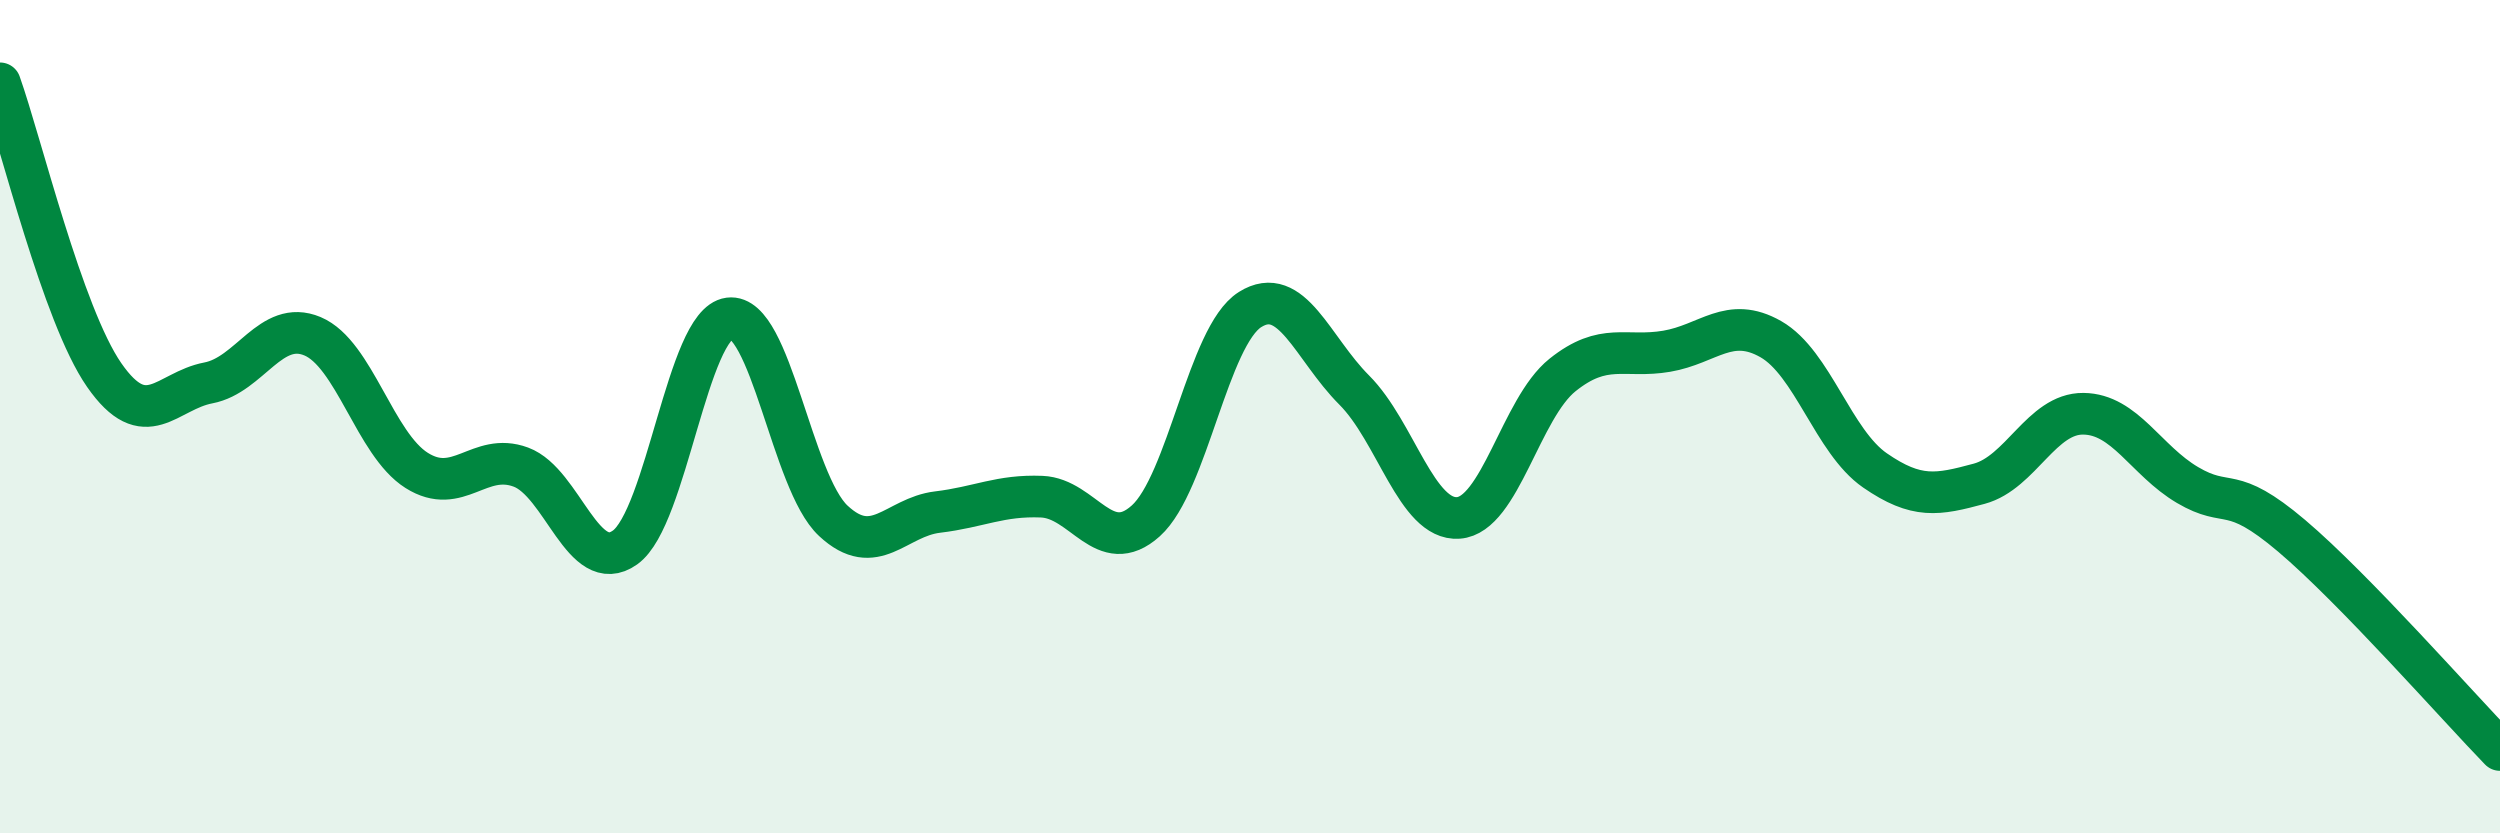 
    <svg width="60" height="20" viewBox="0 0 60 20" xmlns="http://www.w3.org/2000/svg">
      <path
        d="M 0,2 C 0.5,3.4 1.5,7.56 2.5,9 C 3.5,10.44 4,9.38 5,9.19 C 6,9 6.5,7.65 7.5,8.07 C 8.5,8.49 9,10.66 10,11.29 C 11,11.92 11.5,10.84 12.5,11.21 C 13.5,11.58 14,13.85 15,13.14 C 16,12.43 16.5,7.77 17.5,7.64 C 18.5,7.51 19,11.57 20,12.5 C 21,13.43 21.5,12.41 22.5,12.29 C 23.5,12.17 24,11.88 25,11.92 C 26,11.96 26.5,13.4 27.5,12.5 C 28.5,11.6 29,8.06 30,7.43 C 31,6.8 31.5,8.36 32.5,9.36 C 33.5,10.36 34,12.5 35,12.43 C 36,12.36 36.5,9.8 37.5,9 C 38.5,8.2 39,8.6 40,8.43 C 41,8.26 41.5,7.57 42.5,8.14 C 43.5,8.71 44,10.6 45,11.29 C 46,11.98 46.5,11.88 47.5,11.61 C 48.5,11.34 49,9.92 50,9.93 C 51,9.94 51.5,11.05 52.5,11.64 C 53.5,12.23 53.5,11.59 55,12.86 C 56.5,14.13 59,16.97 60,18L60 20L0 20Z"
        fill="#008740"
        opacity="0.1"
        stroke-linecap="round"
        stroke-linejoin="round"
      />
      <path
        d="M 0,2 C 0.5,3.4 1.5,7.56 2.5,9 C 3.5,10.44 4,9.38 5,9.19 C 6,9 6.5,7.65 7.5,8.07 C 8.5,8.49 9,10.66 10,11.29 C 11,11.92 11.5,10.84 12.5,11.21 C 13.5,11.58 14,13.85 15,13.14 C 16,12.43 16.5,7.77 17.5,7.64 C 18.5,7.51 19,11.57 20,12.5 C 21,13.43 21.5,12.41 22.5,12.29 C 23.5,12.17 24,11.88 25,11.92 C 26,11.96 26.5,13.4 27.5,12.5 C 28.5,11.6 29,8.06 30,7.43 C 31,6.8 31.5,8.36 32.5,9.36 C 33.5,10.36 34,12.5 35,12.43 C 36,12.36 36.5,9.8 37.5,9 C 38.5,8.2 39,8.6 40,8.43 C 41,8.26 41.5,7.57 42.5,8.14 C 43.5,8.71 44,10.6 45,11.29 C 46,11.98 46.5,11.88 47.5,11.61 C 48.5,11.34 49,9.92 50,9.93 C 51,9.94 51.5,11.05 52.5,11.64 C 53.5,12.23 53.5,11.59 55,12.86 C 56.5,14.13 59,16.97 60,18"
        stroke="#008740"
        stroke-width="1"
        fill="none"
        stroke-linecap="round"
        stroke-linejoin="round"
      />
    </svg>
  